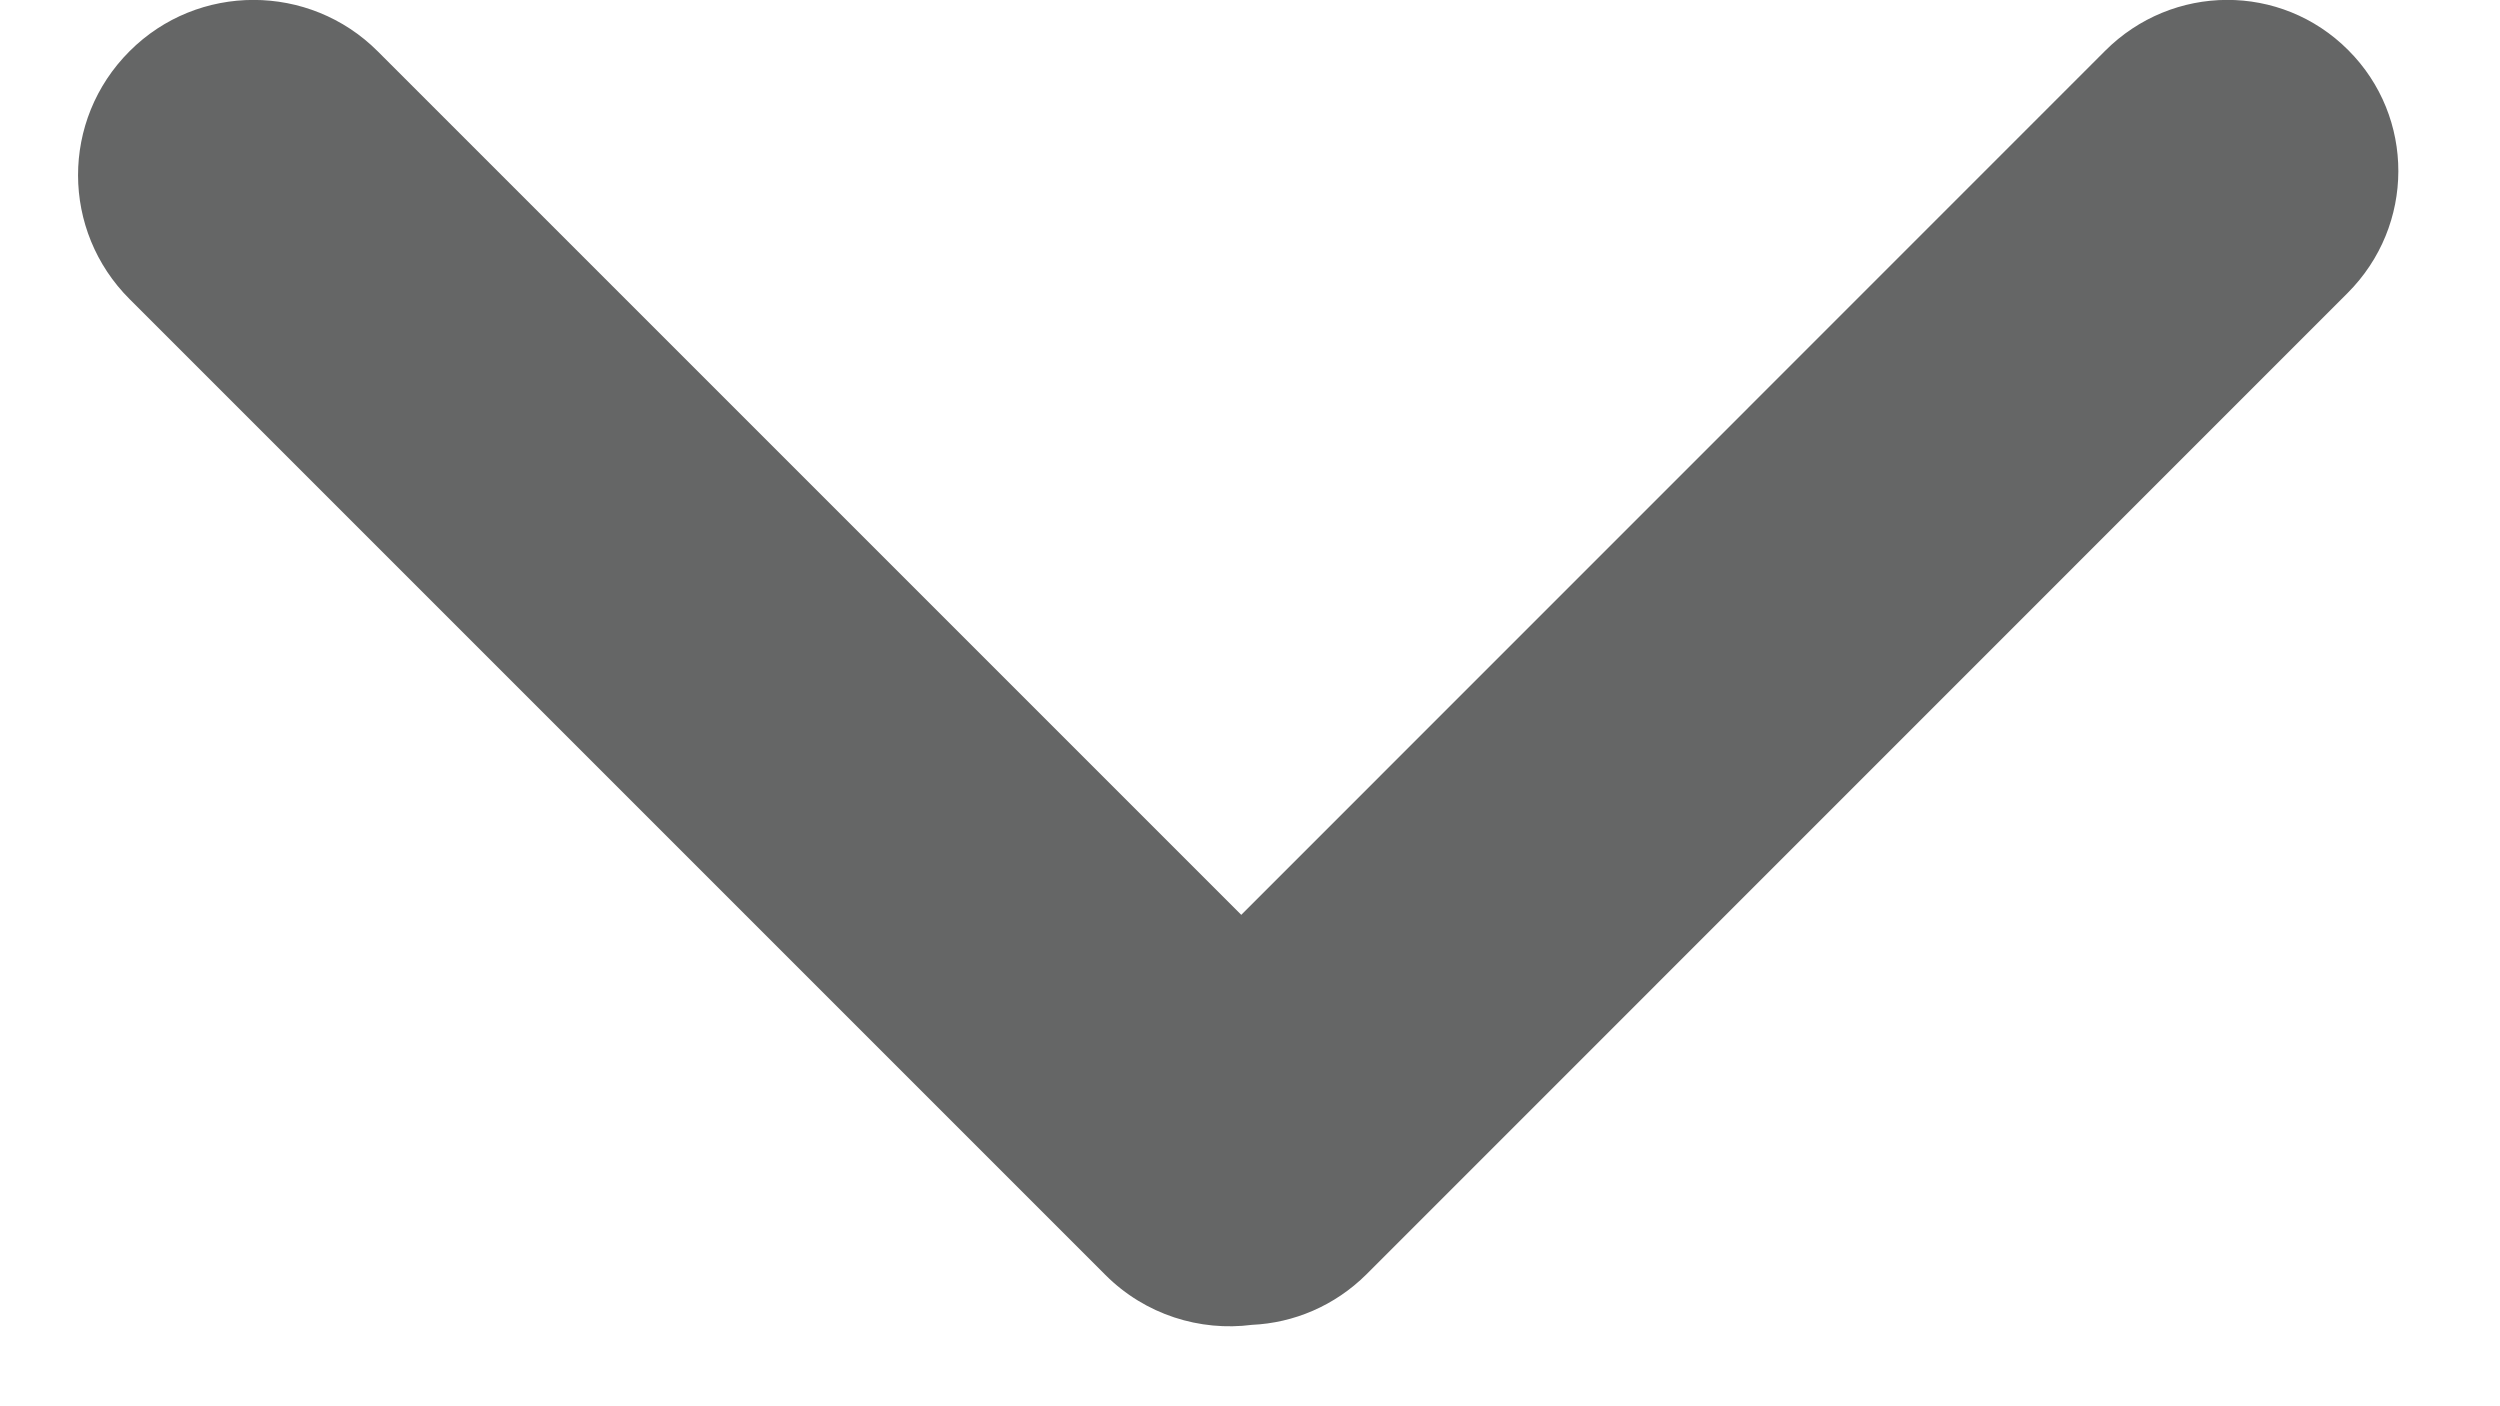 <?xml version="1.0" encoding="UTF-8"?>
<svg width="16px" height="9px" viewBox="0 0 16 9" version="1.1" xmlns="http://www.w3.org/2000/svg" xmlns:xlink="http://www.w3.org/1999/xlink">
    <!-- Generator: Sketch 48.2 (47327) - http://www.bohemiancoding.com/sketch -->
    <title>ico/ic_arrow_down</title>
    <desc>Created with Sketch.</desc>
    <defs>
    </defs>
    <g id="Symbols" stroke="none" stroke-width="1" fill-rule="evenodd">
        <g id="ico/ic_arrow_down" fill="#656666">
            <g id="ico/arrow_down">
                <path d="M12.16,4.156 C12.203,4.489 12.096,4.839 11.841,5.094 L5.596,11.339 C5.158,11.778 4.45,11.781 4.009,11.34 C3.57,10.902 3.572,10.189 4.009,9.752 L9.536,4.225 L4.006,-1.304 C3.575,-1.735 3.57,-2.429 4.002,-2.86 C4.43,-3.288 5.124,-3.288 5.557,-2.855 L11.836,3.423 C12.039,3.627 12.148,3.89 12.16,4.156 Z" id="Combined-Shape" transform="translate(7.925, 4.244) rotate(90) translate(-7.925, -4.244) "></path>
            </g>
        </g>
    </g>
</svg>